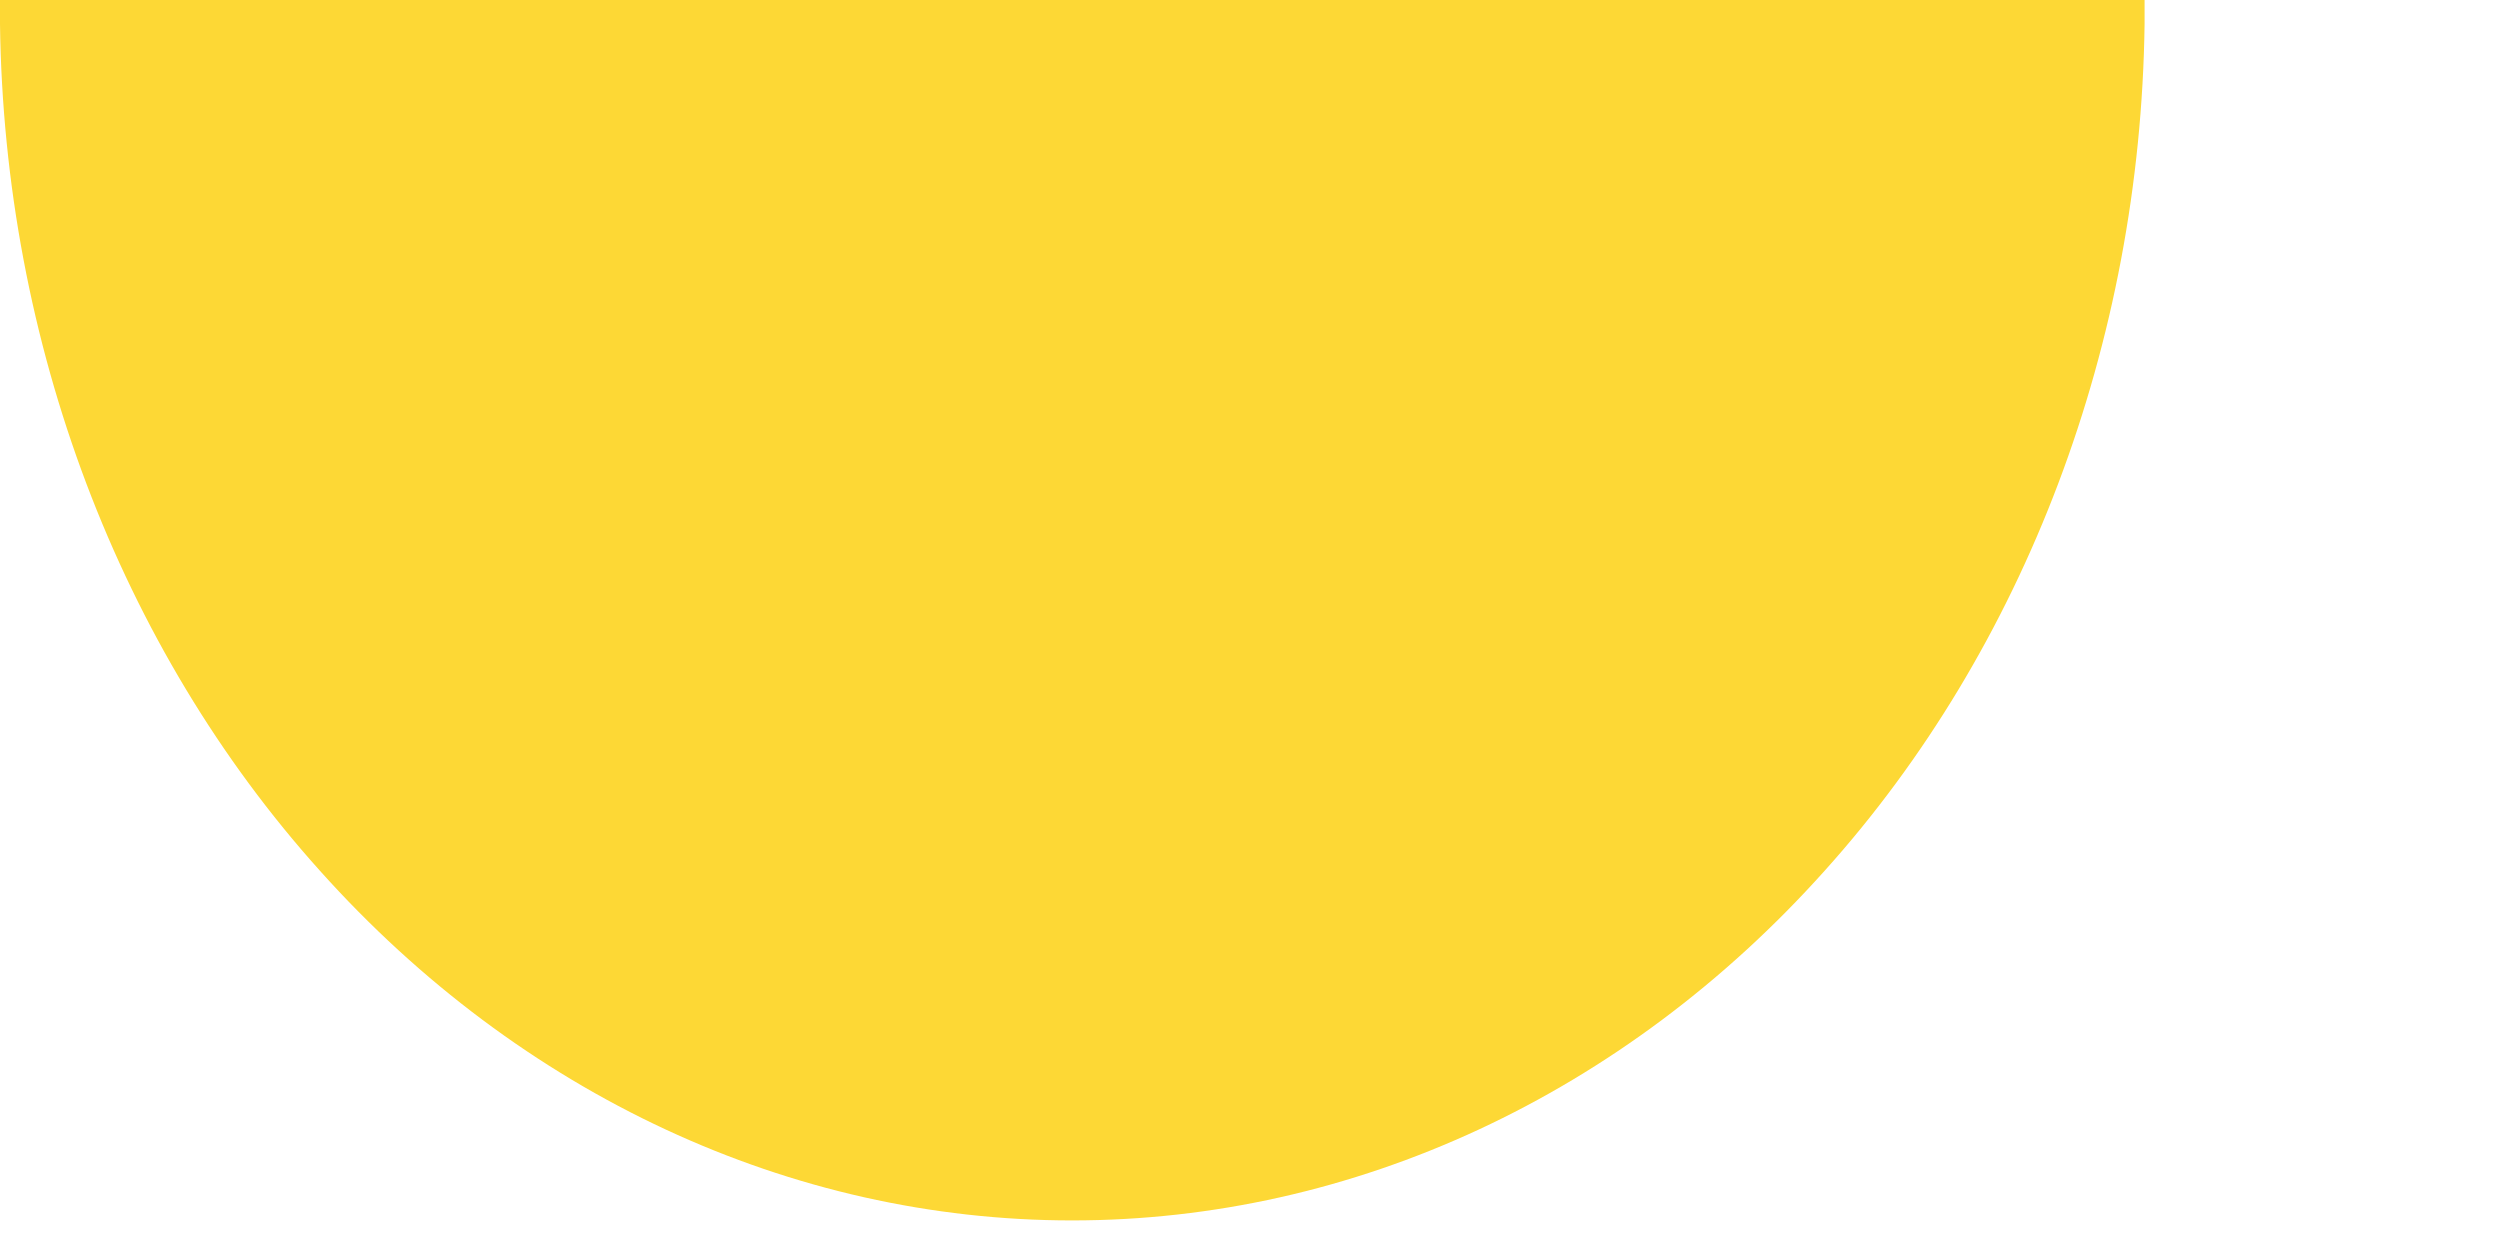 <?xml version="1.0" encoding="utf-8"?>
<svg xmlns="http://www.w3.org/2000/svg" fill="none" height="100%" overflow="visible" preserveAspectRatio="none" style="display: block;" viewBox="0 0 6 3" width="100%">
<path d="M0 0C0 0.021 0 0.04 0 0.058C0.01 0.823 0.286 1.554 0.768 2.09C1.249 2.627 1.898 2.929 2.573 2.929C3.249 2.929 3.898 2.627 4.379 2.09C4.861 1.554 5.137 0.823 5.147 0.058C5.147 0.04 5.147 0.021 5.147 0H0Z" fill="#FDD835" id="Vector"/>
</svg>